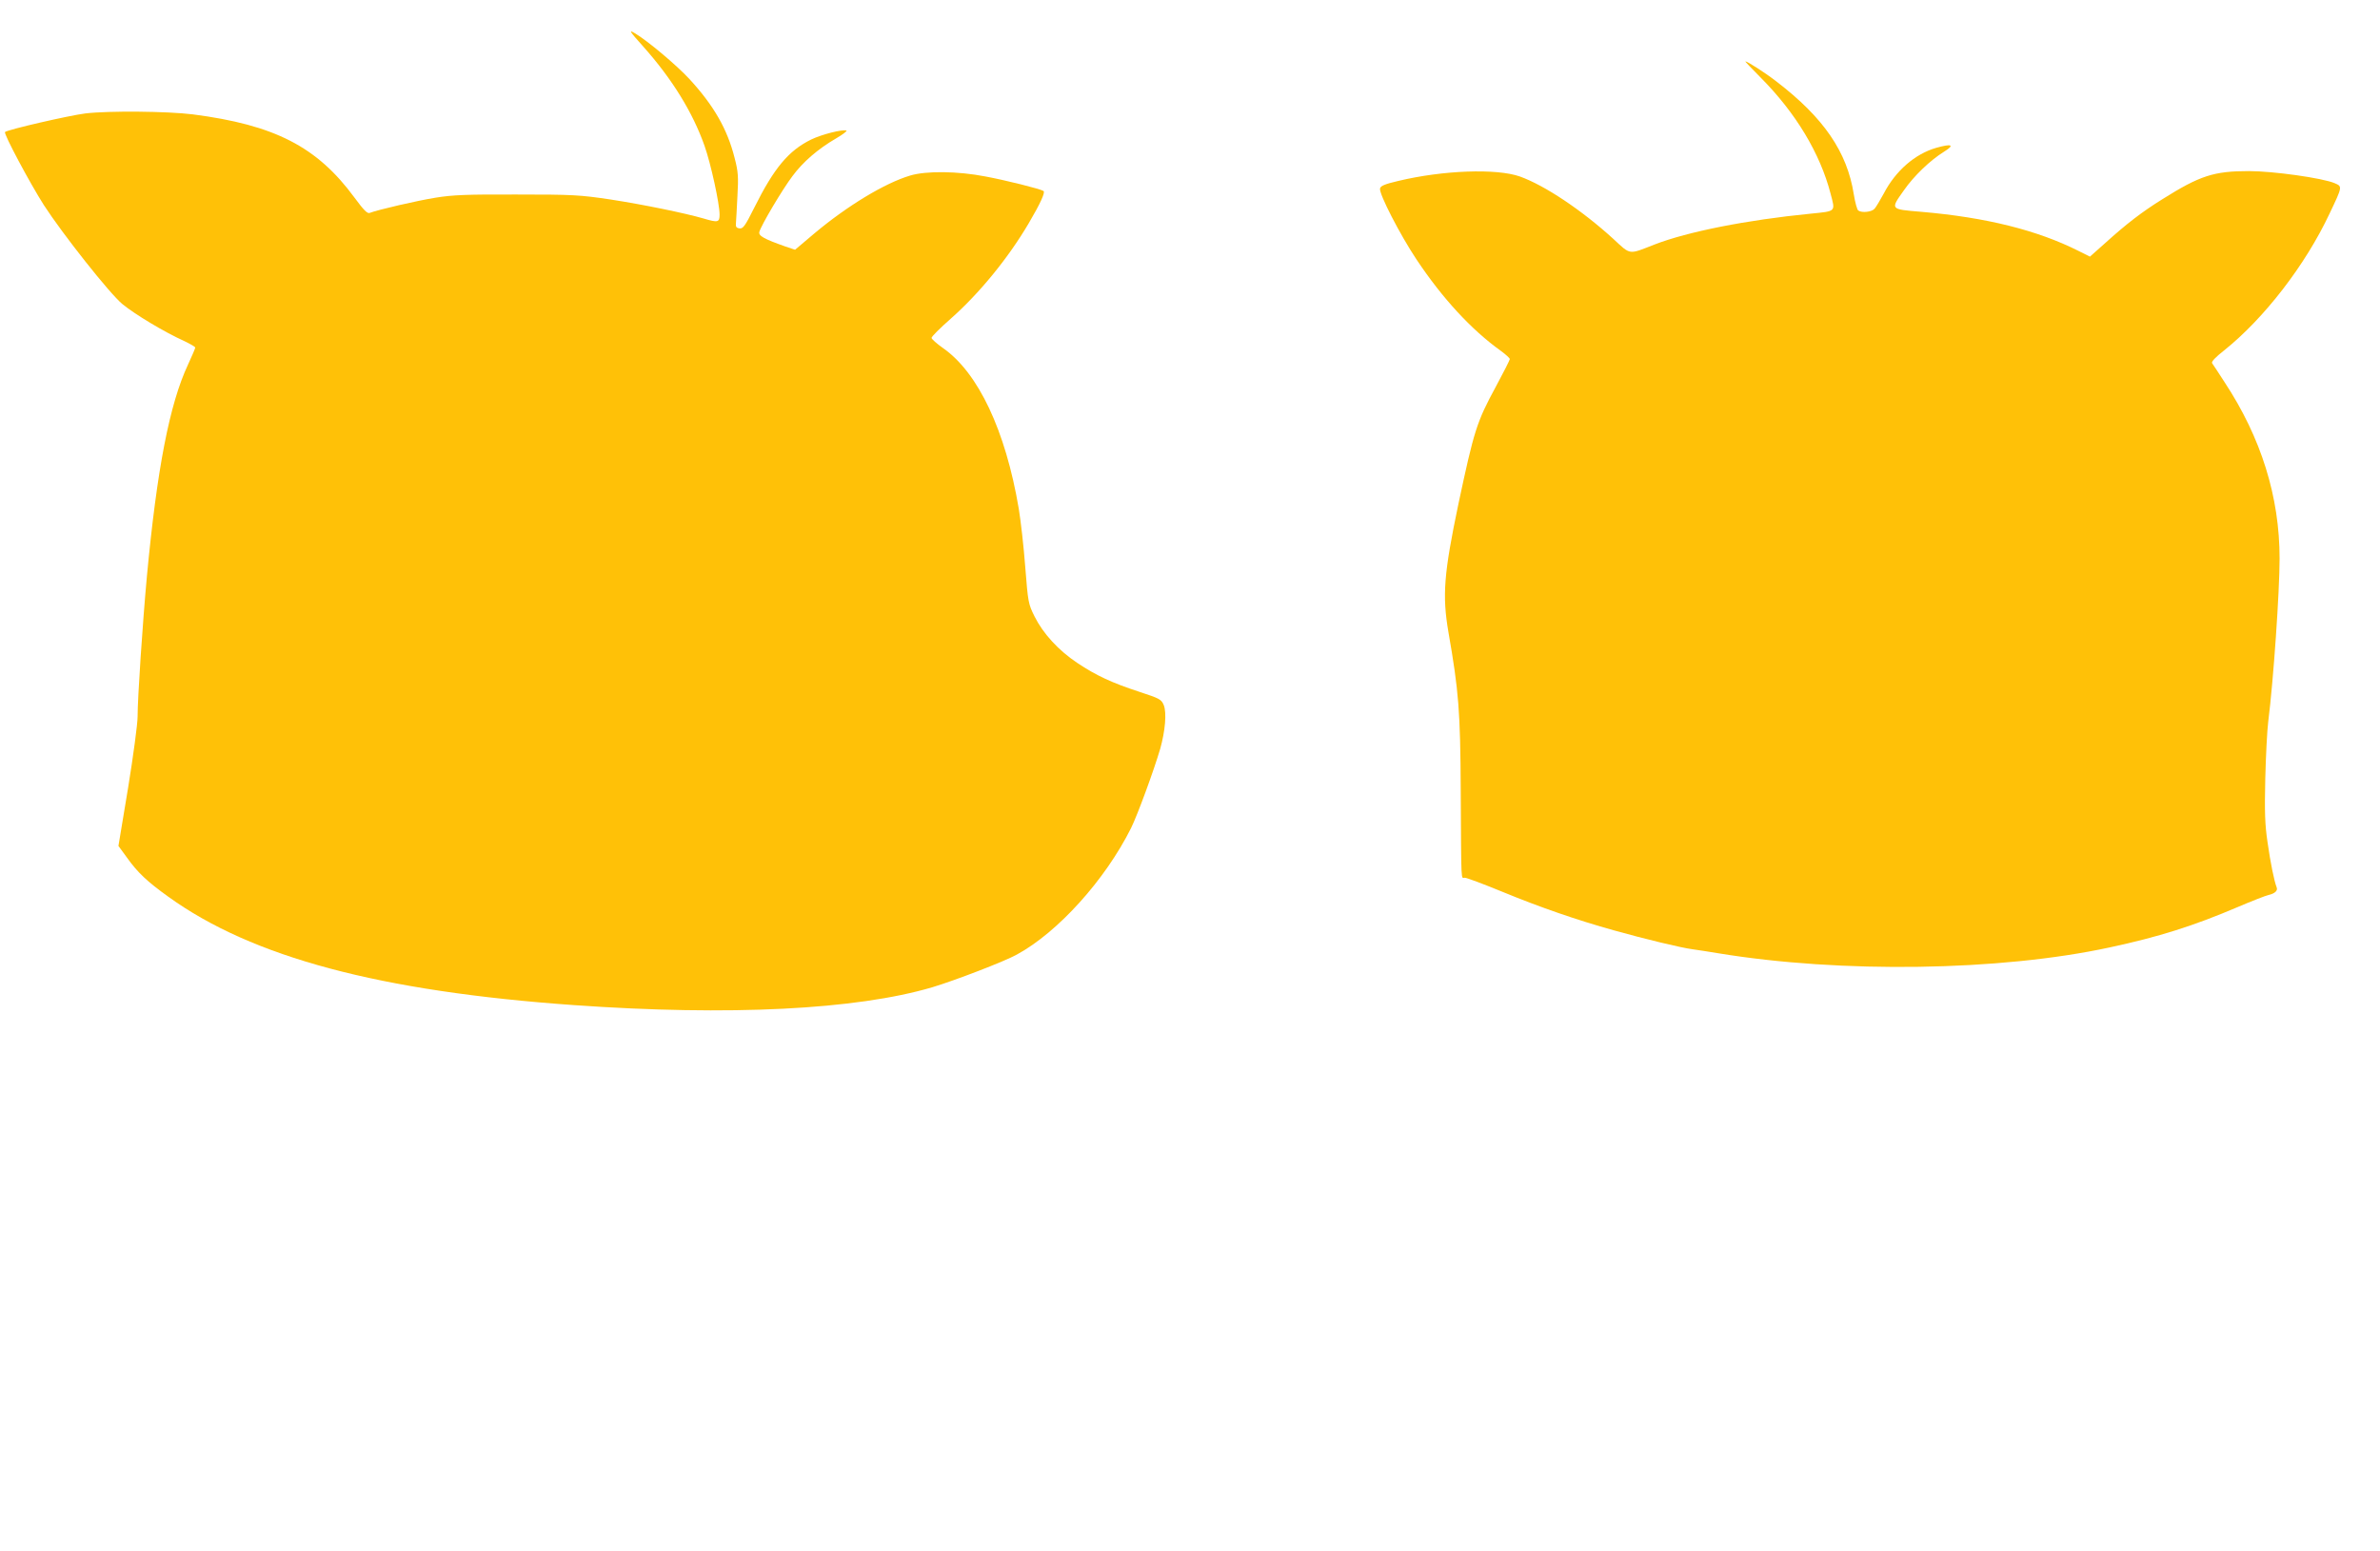 <?xml version="1.0" standalone="no"?>
<!DOCTYPE svg PUBLIC "-//W3C//DTD SVG 20010904//EN"
 "http://www.w3.org/TR/2001/REC-SVG-20010904/DTD/svg10.dtd">
<svg version="1.0" xmlns="http://www.w3.org/2000/svg"
 width="1280pt" height="834pt" viewBox="0 0 1280 834"
 preserveAspectRatio="xMidYMid meet">
<g transform="translate(0,834) scale(0.1,-0.1)"
fill="#ffc107" stroke="none">
<path d="M3461 8088 c154 -173 265 -353 328 -532 34 -96 81 -311 81 -370 0
-42 -9 -44 -86 -21 -100 29 -324 75 -499 102 -167 25 -203 27 -505 27 -267 1
-345 -2 -437 -17 -100 -16 -311 -65 -355 -82 -12 -5 -32 15 -82 83 -201 273
-428 390 -869 447 -137 17 -453 20 -578 5 -88 -11 -418 -87 -432 -100 -9 -8
135 -277 209 -393 101 -156 354 -476 422 -532 67 -55 224 -150 335 -200 31
-15 57 -30 57 -34 0 -5 -18 -46 -39 -92 -99 -211 -167 -562 -221 -1139 -23
-250 -50 -653 -50 -754 0 -38 -23 -210 -51 -382 l-52 -313 46 -63 c57 -80 109
-129 222 -210 452 -326 1138 -509 2182 -583 835 -59 1517 -25 1927 96 120 36
389 139 455 176 221 120 475 402 614 680 35 71 123 311 157 427 27 97 35 193
19 234 -13 31 -22 36 -129 71 -150 49 -234 88 -336 156 -102 68 -184 158 -230
250 -34 68 -35 77 -50 265 -8 107 -24 249 -35 315 -71 420 -218 731 -407 863
-34 24 -62 49 -62 55 0 7 46 53 103 103 154 136 310 327 420 514 63 107 90
167 79 173 -16 11 -204 58 -312 78 -148 29 -319 31 -405 5 -137 -41 -337 -162
-515 -311 l-104 -88 -51 17 c-116 41 -147 58 -141 79 8 33 124 229 178 300 56
76 137 146 235 203 36 21 61 40 55 42 -23 7 -130 -20 -189 -48 -122 -60 -200
-153 -307 -368 -49 -98 -60 -113 -79 -110 -17 2 -21 9 -19 28 1 14 5 79 8 145
6 104 4 133 -15 205 -39 156 -113 284 -245 427 -69 74 -221 202 -291 244 -36
21 -31 13 46 -73z"/>
<path d="M9469 7923 c189 -190 320 -408 376 -624 26 -99 32 -94 -107 -108
-345 -34 -662 -97 -840 -166 -141 -55 -126 -58 -222 31 -169 154 -368 287
-502 335 -125 44 -412 34 -654 -24 -73 -17 -96 -27 -98 -41 -6 -28 108 -249
196 -381 139 -209 296 -379 454 -492 26 -19 48 -39 48 -44 0 -5 -34 -72 -75
-148 -103 -190 -117 -235 -201 -629 -79 -377 -88 -494 -54 -692 55 -315 64
-424 66 -850 3 -518 1 -470 22 -470 10 0 101 -34 203 -76 199 -82 401 -152
599 -207 164 -46 362 -94 425 -102 28 -4 88 -13 135 -21 662 -109 1517 -96
2105 31 266 57 452 116 689 217 77 33 152 62 166 65 35 8 52 24 44 42 -13 33
-33 130 -49 243 -14 94 -16 162 -12 340 3 123 10 261 16 308 28 222 61 699 61
877 0 331 -99 649 -296 948 -32 50 -62 95 -67 102 -5 8 18 32 65 69 215 172
437 459 567 736 70 147 69 145 27 163 -66 28 -332 65 -461 65 -188 0 -263 -24
-465 -151 -108 -67 -193 -132 -309 -237 l-81 -72 -62 31 c-221 111 -496 180
-845 210 -169 14 -167 12 -94 115 55 79 142 162 216 208 60 37 43 45 -42 21
-114 -33 -218 -123 -282 -246 -19 -35 -41 -72 -49 -81 -15 -18 -68 -24 -88
-10 -6 4 -17 43 -24 87 -36 228 -161 411 -415 606 -59 46 -157 109 -168 109
-3 0 34 -39 82 -87z"/>
</g>
</svg>

